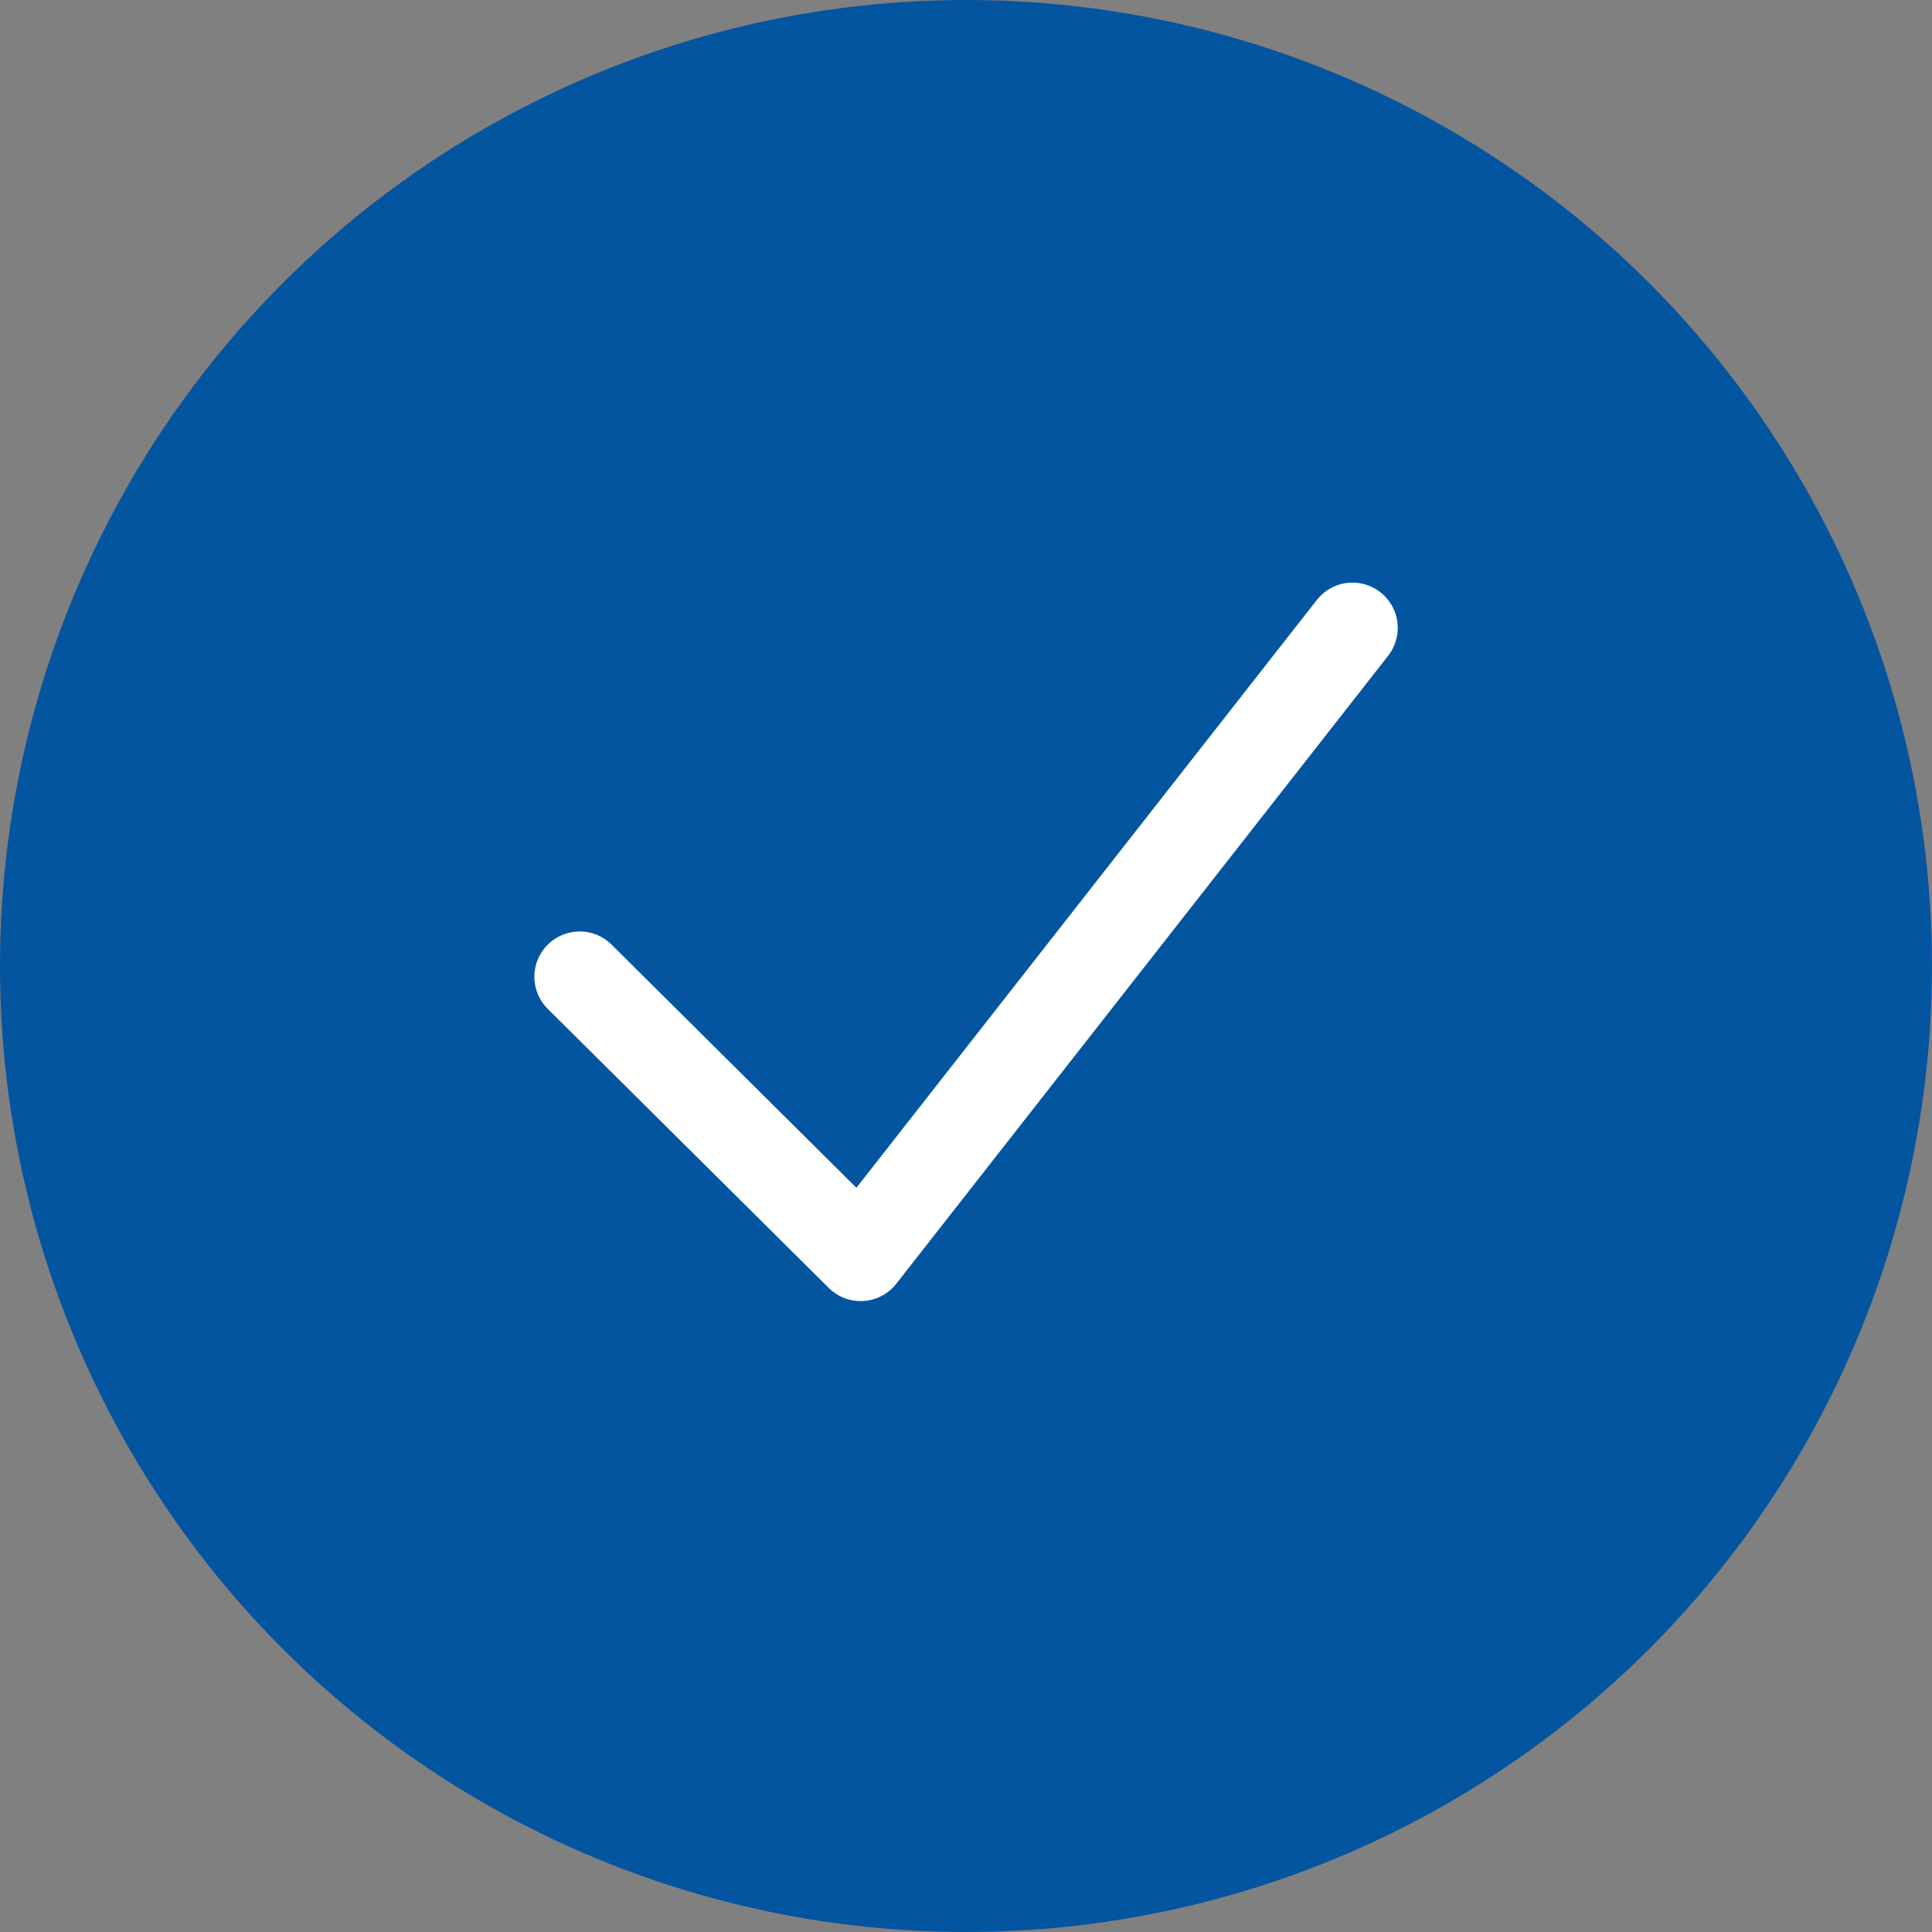 <svg width="32" height="32" viewBox="0 0 32 32" fill="none" xmlns="http://www.w3.org/2000/svg">
<rect x="0" y="0" width="32" height="32" fill="#808080" stroke="none"/>
<circle cx="16" cy="16" r="16" fill="#04559F"/>
<path d="M22.401 10.4L14.255 20.8L9.601 16.178" stroke="white" stroke-width="1.5" stroke-linecap="round" stroke-linejoin="round"/>
</svg>
